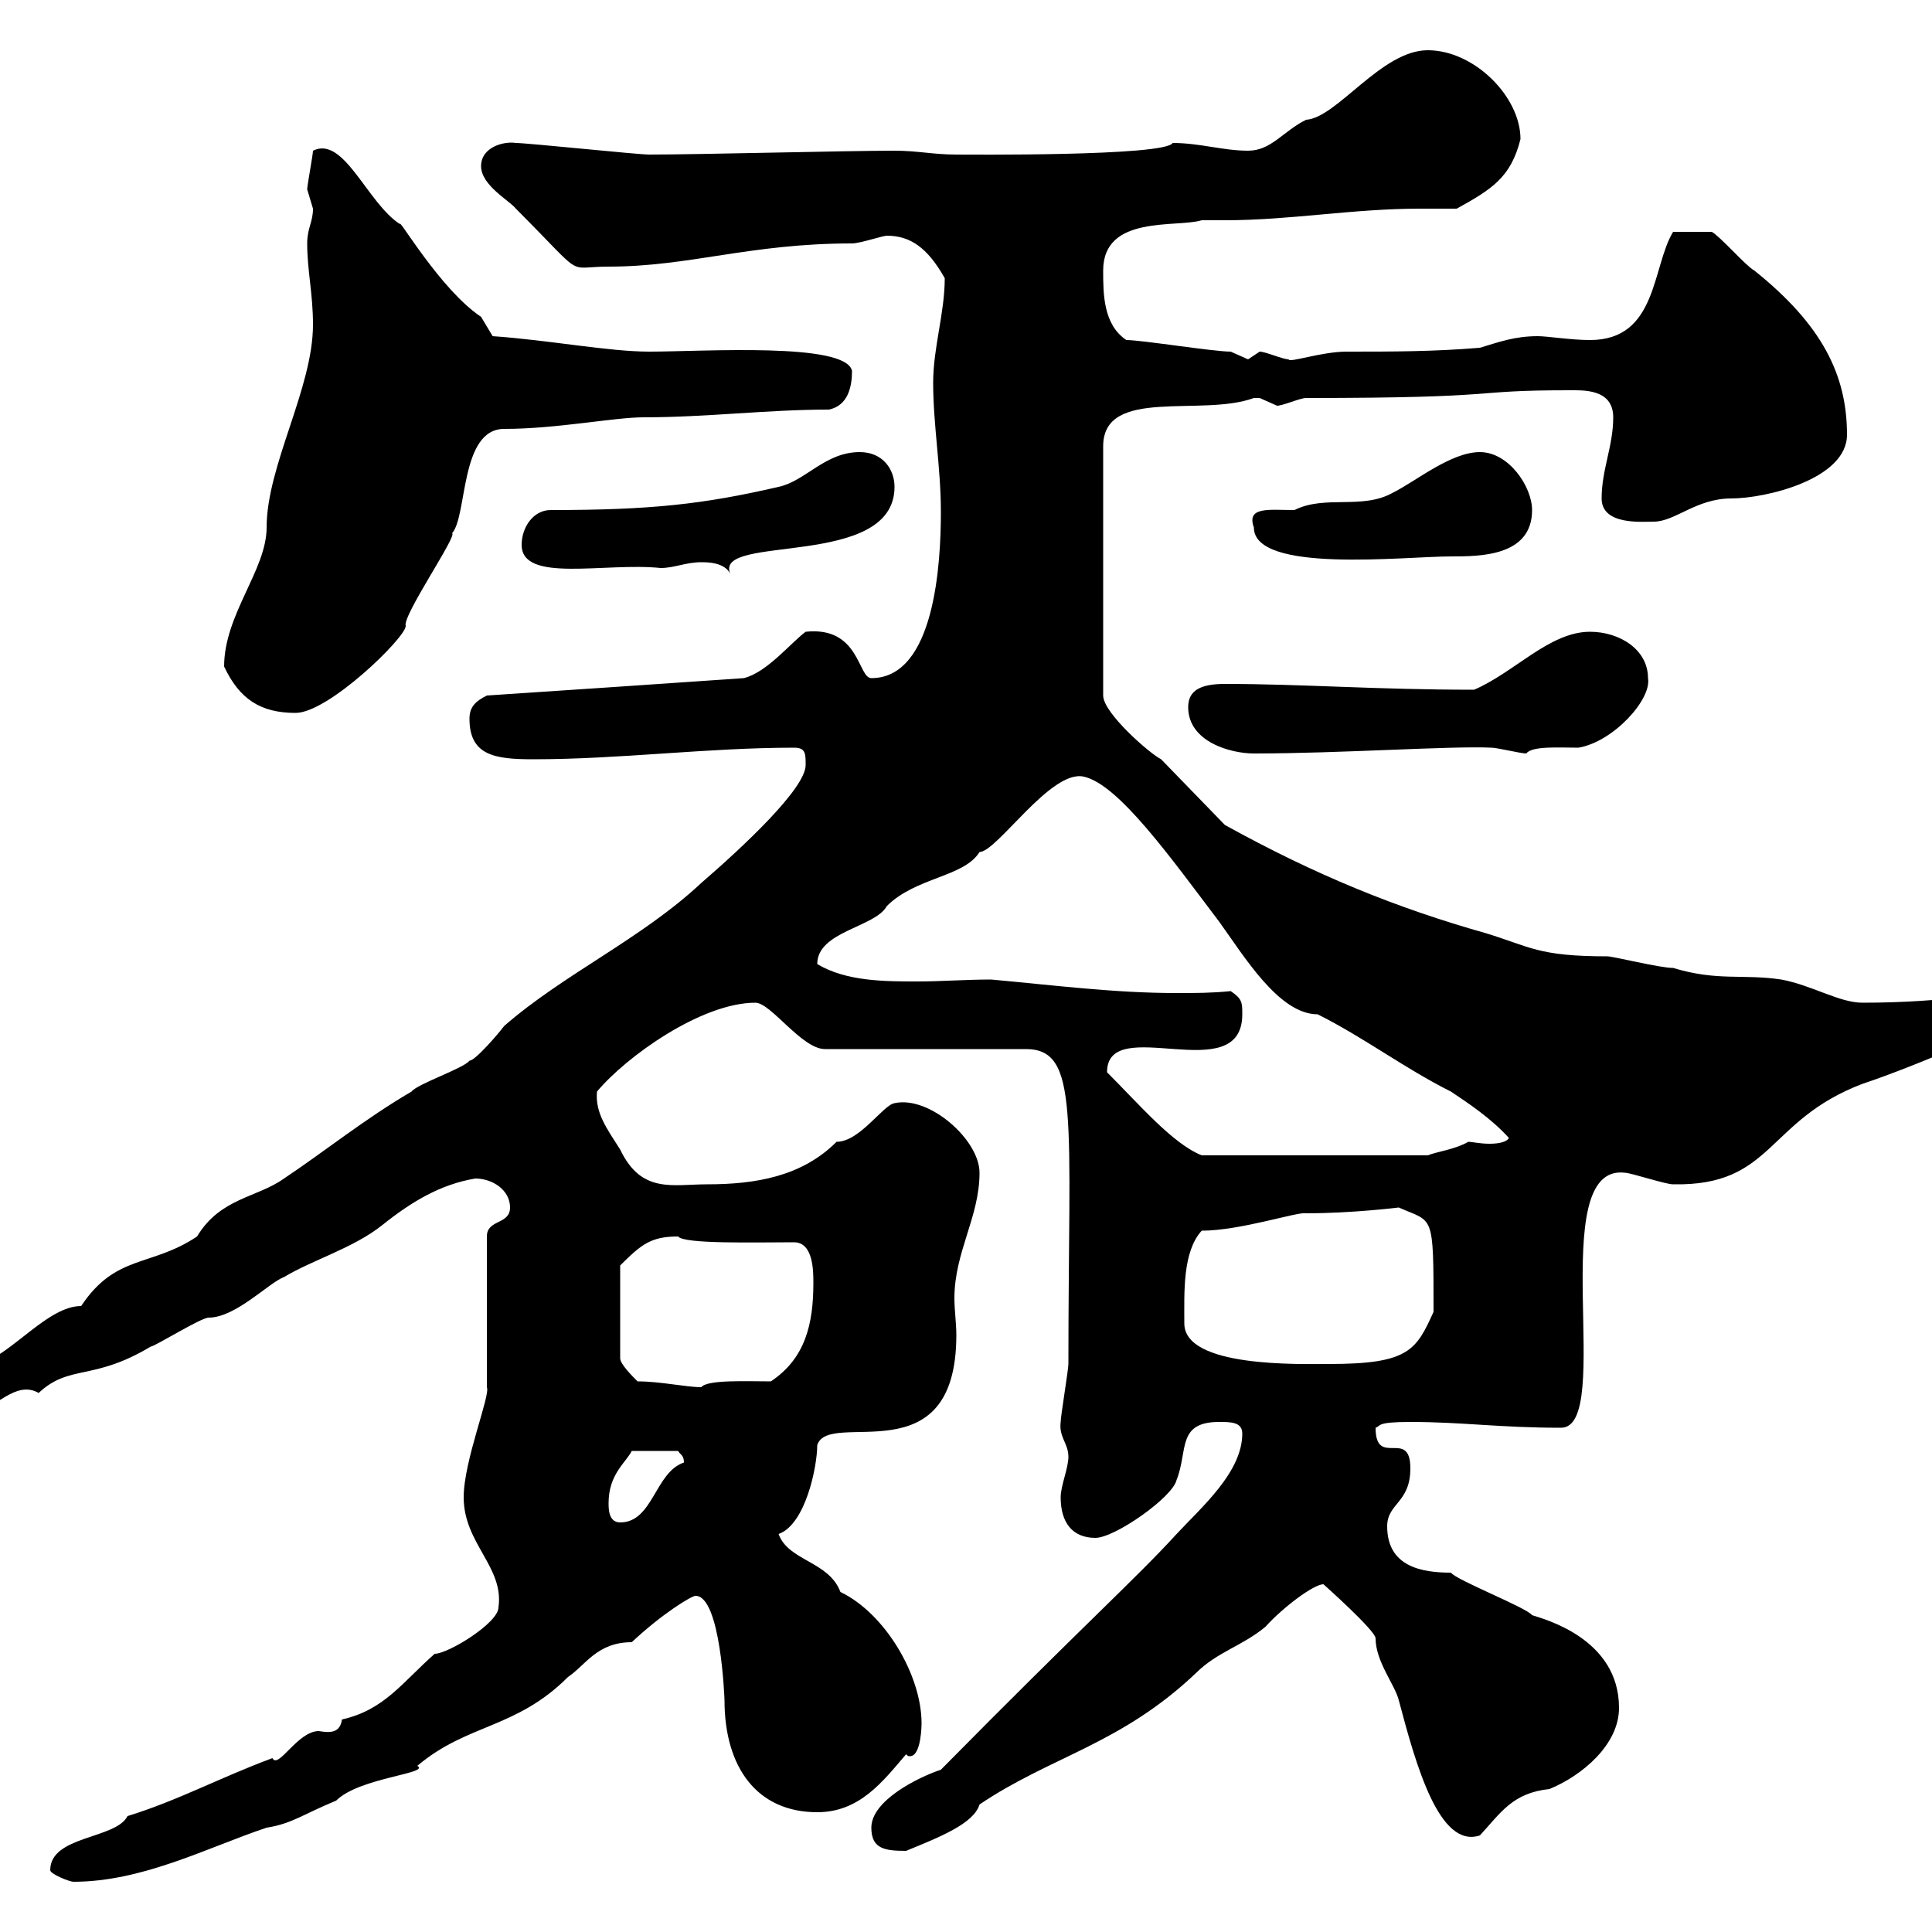 <svg xmlns="http://www.w3.org/2000/svg" xmlns:xlink="http://www.w3.org/1999/xlink" width="300" height="300"><path d="M7.80 290.40C7.80 291 10.80 292.20 11.40 292.20C22.20 292.20 32.40 286.80 41.40 283.80C45.30 283.20 47.10 281.70 52.20 279.60C55.80 276 66.90 275.40 64.80 274.20C72.60 267.60 80.10 268.50 88.20 260.40C90.90 258.60 92.70 255 98.10 255C102.90 250.50 107.40 247.80 108 247.80C111.90 247.80 112.50 263.70 112.50 264C112.50 274.50 117.60 281.40 126.90 281.40C133.50 281.40 137.10 276.60 140.70 272.40C141 272.70 141 272.70 141.30 272.70C143.10 272.70 143.10 267.60 143.10 267.60C143.10 260.10 137.40 250.50 130.50 247.20C128.70 242.40 122.40 242.40 120.90 238.20C125.10 236.70 126.90 227.70 126.90 224.40C128.70 218.70 148.50 229.50 148.50 207.30C148.50 205.50 148.20 203.40 148.20 201.60C148.20 194.40 152.10 189 152.10 182.10C152.10 177 144.30 170.10 138.90 171.30C137.10 171.60 133.50 177.30 129.90 177.30C124.50 182.70 117.30 183.90 109.80 183.90C104.40 183.90 99.60 185.40 96.30 178.50C94.20 175.20 92.40 172.80 92.70 169.50C97.20 164.10 108.90 155.70 117.30 155.70C119.70 155.70 124.50 162.90 128.10 162.90L159.30 162.90C167.70 162.90 165.90 173.40 165.90 211.80C165.90 212.70 164.70 219.90 164.70 220.80C164.40 223.20 165.90 224.10 165.90 226.20C165.90 228 164.70 230.70 164.70 232.50C164.70 236.40 166.50 238.80 170.10 238.80C173.10 238.80 182.10 232.50 182.70 229.80C184.50 225.30 182.70 220.80 189.30 220.80C191.10 220.80 192.90 220.80 192.90 222.60C192.90 228.60 186.60 234 182.70 238.20C176.40 245.10 168.30 252.30 146.10 274.80C142.50 276 135.30 279.60 135.30 283.80C135.30 287.10 137.40 287.40 140.70 287.40C145.80 285.30 151.20 283.20 152.10 280.20C163.20 272.70 174 270.90 185.70 259.80C189 256.50 192.90 255.60 196.50 252.60C199.20 249.60 204 246 205.50 246C205.50 246 213.60 253.20 213.60 254.40C213.60 258 216.60 261.60 217.20 264C219.90 274.20 223.50 287.10 229.80 285C233.10 281.40 234.90 278.40 240.60 277.80C245.70 275.70 251.40 270.90 251.40 265.20C251.40 254.40 239.70 251.40 237.90 250.80C237 249.60 226.20 245.40 225.30 244.20C220.80 244.20 215.40 243.30 215.40 237C215.40 233.40 219 233.40 219 228C219 221.70 213.60 228 213.60 221.70C214.50 221.40 213.60 220.80 219 220.80C227.10 220.80 232.80 221.70 242.40 221.70C250.80 221.70 239.70 180.60 252.30 182.10C253.20 182.10 258.60 183.90 259.80 183.90C275.40 184.20 274.20 174 289.20 168.30C297.30 165.60 313.80 158.70 313.80 156.90C313.80 155.10 312 153.90 310.80 153.90C310.20 153.90 302.70 155.70 289.20 155.70C285.60 155.70 281.40 153 276.60 152.10C270.60 151.20 266.70 152.40 259.80 150.30C257.70 150.30 250.50 148.50 249.60 148.50C238.80 148.50 237.60 147 230.70 144.90C216.90 141 204.30 135.90 190.20 128.10L180.30 117.90C178.50 117 171.30 110.70 171.30 108L171.30 69.30C171.30 60 186.60 64.80 194.70 61.80C194.70 61.80 194.70 61.80 195.60 61.80C195.60 61.80 198.30 63 198.30 63C199.20 63 201.90 61.80 202.80 61.80C234.60 61.80 227.40 60.60 243.60 60.60C245.70 60.60 250.50 60.30 250.50 64.80C250.50 69.30 248.70 72.90 248.70 77.40C248.70 81.60 255 81 256.80 81C260.10 81 263.40 77.40 268.80 77.40C274.20 77.40 286.80 74.40 286.80 67.50C286.80 58.20 282.90 50.40 272.40 42C271.20 41.40 267 36.60 265.80 36L259.80 36C256.50 41.40 257.40 52.80 246.90 52.80C243.90 52.80 240.30 52.20 238.80 52.20C235.20 52.20 232.80 53.10 229.80 54C222.60 54.60 216.30 54.60 209.10 54.60C205.20 54.60 200.10 56.40 200.10 55.80C199.20 55.80 196.50 54.60 195.60 54.60C195.60 54.60 193.80 55.80 193.80 55.80C193.80 55.80 191.10 54.60 191.10 54.60C188.40 54.60 177.30 52.80 174.90 52.80C171.30 50.40 171.30 45.60 171.30 42C171.30 33.30 182.70 35.40 186.60 34.20C187.80 34.20 189.30 34.20 190.20 34.20C200.40 34.20 210 32.40 220.50 32.40C222.30 32.40 224.40 32.40 226.20 32.40C231.60 29.40 234.60 27.60 236.10 21.60C236.10 15 228.90 7.80 221.70 7.80C214.50 7.80 207.60 18.30 202.80 18.60C199.20 20.40 197.40 23.40 193.80 23.40C189.90 23.40 186.30 22.20 182.10 22.20C180.90 24.30 149.70 24 148.50 24C144.90 24 142.50 23.40 138.90 23.40C131.40 23.40 108.60 24 100.80 24C99 24 81.90 22.20 80.10 22.20C78.30 21.90 74.70 22.80 74.70 25.80C74.70 28.80 79.20 31.20 80.10 32.40C91.20 43.50 87.60 41.40 94.50 41.40C107.10 41.40 116.40 37.80 132.30 37.80C133.50 37.80 137.10 36.60 137.70 36.60C141.30 36.60 144 38.40 146.70 43.20C146.70 48.60 144.90 54 144.90 59.40C144.90 66 146.10 72.60 146.10 79.50C146.10 87.30 145.20 105.30 135.30 105.30C133.20 105.30 133.50 97.20 125.10 98.10C122.70 99.90 119.10 104.40 115.50 105.30C102.60 106.20 89.10 107.10 75.60 108C73.80 108.90 72.90 109.80 72.90 111.60C72.90 117.30 76.80 117.90 82.80 117.90C96.30 117.90 109.80 116.10 123.30 116.10C125.10 116.10 125.10 117 125.10 118.80C125.10 122.40 115.50 131.40 108.90 137.10C99.60 145.80 87.60 151.20 78.30 159.30C77.40 160.50 73.80 164.70 72.90 164.70C72 165.90 64.80 168.30 63.90 169.50C56.70 173.70 50.40 178.80 44.10 183C39.90 186 34.20 186 30.60 192C23.40 196.80 18 194.70 12.60 202.80C7.50 202.80 2.10 210-3 211.80C-7.80 213.60-13.80 214.20-13.80 220.80C-10.20 220.80-7.20 220.80-3.60 219C-0.90 219 2.40 214.20 6 216.30C10.80 211.80 14.40 214.50 23.40 209.10C24 209.10 31.20 204.60 32.40 204.60C36.60 204.60 41.70 199.20 44.10 198.30C48.60 195.60 54.90 193.80 59.40 190.20C63.90 186.60 68.40 183.90 73.80 183C76.50 183 79.20 184.80 79.20 187.50C79.20 190.20 75.60 189.30 75.60 192L75.60 215.40C76.20 216.60 72 226.80 72 232.50C72 239.70 78.30 243.30 77.40 249.60C77.40 252 69.60 256.80 67.50 256.80C62.40 261.30 59.70 265.50 53.10 267C52.80 269.10 51.30 269.10 49.50 268.80C46.20 268.80 43.20 274.80 42.30 273C34.20 276 27.60 279.60 19.80 282C18 285.60 7.80 285 7.80 290.40ZM94.50 233.40C94.50 228.90 97.20 227.10 98.10 225.30L105.30 225.30C105.60 225.90 106.20 225.90 106.20 227.10C101.70 228.60 101.40 236.40 96.30 236.40C94.50 236.40 94.50 234.30 94.50 233.40ZM99 214.50C98.10 213.60 96.30 211.80 96.30 210.90L96.30 196.50C99.60 193.20 101.10 192 105.30 192C106.20 193.20 117.30 192.90 123.30 192.90C126.30 192.90 126.30 197.40 126.30 199.20C126.30 205.50 125.10 210.90 119.70 214.50C116.10 214.50 109.80 214.20 108.90 215.40C106.50 215.40 102.60 214.50 99 214.50ZM183.90 205.50C183.90 200.70 183.60 194.40 186.60 191.10C192.60 191.10 201.60 188.10 202.80 188.40C210 188.40 217.20 187.50 217.20 187.50C222.60 189.90 222.60 188.10 222.60 203.70C219.90 209.70 218.70 211.80 206.40 211.80C201.90 211.80 183.90 212.40 183.90 205.50ZM171.90 166.50C171.90 157.20 192.90 169.20 192.90 157.50C192.90 155.70 192.90 155.10 191.10 153.90C188.10 154.20 185.70 154.20 182.70 154.20C173.10 154.20 163.80 153 153.90 152.10C150 152.10 146.10 152.40 142.50 152.40C137.40 152.40 131.40 152.40 126.90 149.70C126.90 144.60 135.90 144 137.70 140.70C142.20 136.20 149.70 136.20 152.10 132.30C154.80 132.30 163.20 119.40 168.30 120.60C173.70 121.80 181.80 133.20 189.30 143.10C193.20 148.50 198.60 157.50 204.60 157.50C211.80 161.10 218.10 165.90 225.30 169.50C228 171.30 231.60 173.70 234.30 176.70C234 177.30 232.80 177.60 231.30 177.60C229.80 177.60 228.60 177.30 228 177.30C225.90 178.50 223.20 178.80 221.70 179.40L186.60 179.40C182.10 177.60 177 171.60 171.90 166.50ZM184.50 109.80C184.50 115.20 191.10 117 194.70 117C208.20 117 225.30 115.80 231.60 116.10C232.50 116.10 236.10 117 237 117C237.90 115.80 242.10 116.10 245.10 116.10C250.50 115.20 256.50 108.60 255.90 105.30C255.90 100.80 251.40 98.10 246.90 98.10C240.60 98.10 235.20 104.40 228.90 107.10C213.60 107.10 202.20 106.20 190.20 106.20C186.60 106.20 184.50 107.10 184.50 109.80ZM34.80 103.50C37.20 108.60 40.50 110.70 45.90 110.70C51 110.70 63 99 63 97.20C62.40 95.70 71.10 83.10 70.20 82.80C72.60 80.10 71.40 66.60 78.30 66.60C86.40 66.60 95.40 64.80 99.90 64.80C109.80 64.80 119.10 63.60 128.70 63.60C131.70 63 132.30 60 132.30 57.60C131.40 53.10 109.20 54.60 100.80 54.60C94.50 54.60 85.20 52.80 76.50 52.20C76.50 52.20 74.70 49.20 74.70 49.20C68.40 45 61.80 33.60 62.10 34.80C57 31.50 53.40 21 48.60 23.40C48.60 24 47.70 28.80 47.70 29.40C47.70 29.40 48.60 32.40 48.60 32.40C48.60 34.50 47.70 35.40 47.70 37.80C47.70 42 48.60 45.60 48.60 50.40C48.60 60.30 41.40 72.30 41.40 81.90C41.40 88.50 34.80 95.40 34.80 103.50ZM108.90 87.30C109.80 87.30 112.50 87.30 113.40 89.10C110.70 82.80 138.90 88.50 138.90 75.60C138.90 72.90 137.10 70.20 133.50 70.20C128.10 70.20 125.10 74.70 120.90 75.60C109.20 78.30 101.10 79.20 85.50 79.20C82.80 79.20 81 81.90 81 84.60C81 90.60 93.90 87.30 102.60 88.20C104.70 88.20 106.50 87.30 108.90 87.30ZM194.70 81.90C194.70 89.10 218.10 86.40 225.30 86.40C229.80 86.40 237.90 86.40 237.90 79.20C237.90 75.60 234.30 70.20 229.80 70.20C225.30 70.20 219.90 74.70 216.30 76.50C211.50 79.20 205.80 76.80 201 79.20C197.10 79.20 193.50 78.60 194.70 81.90Z"/></svg>